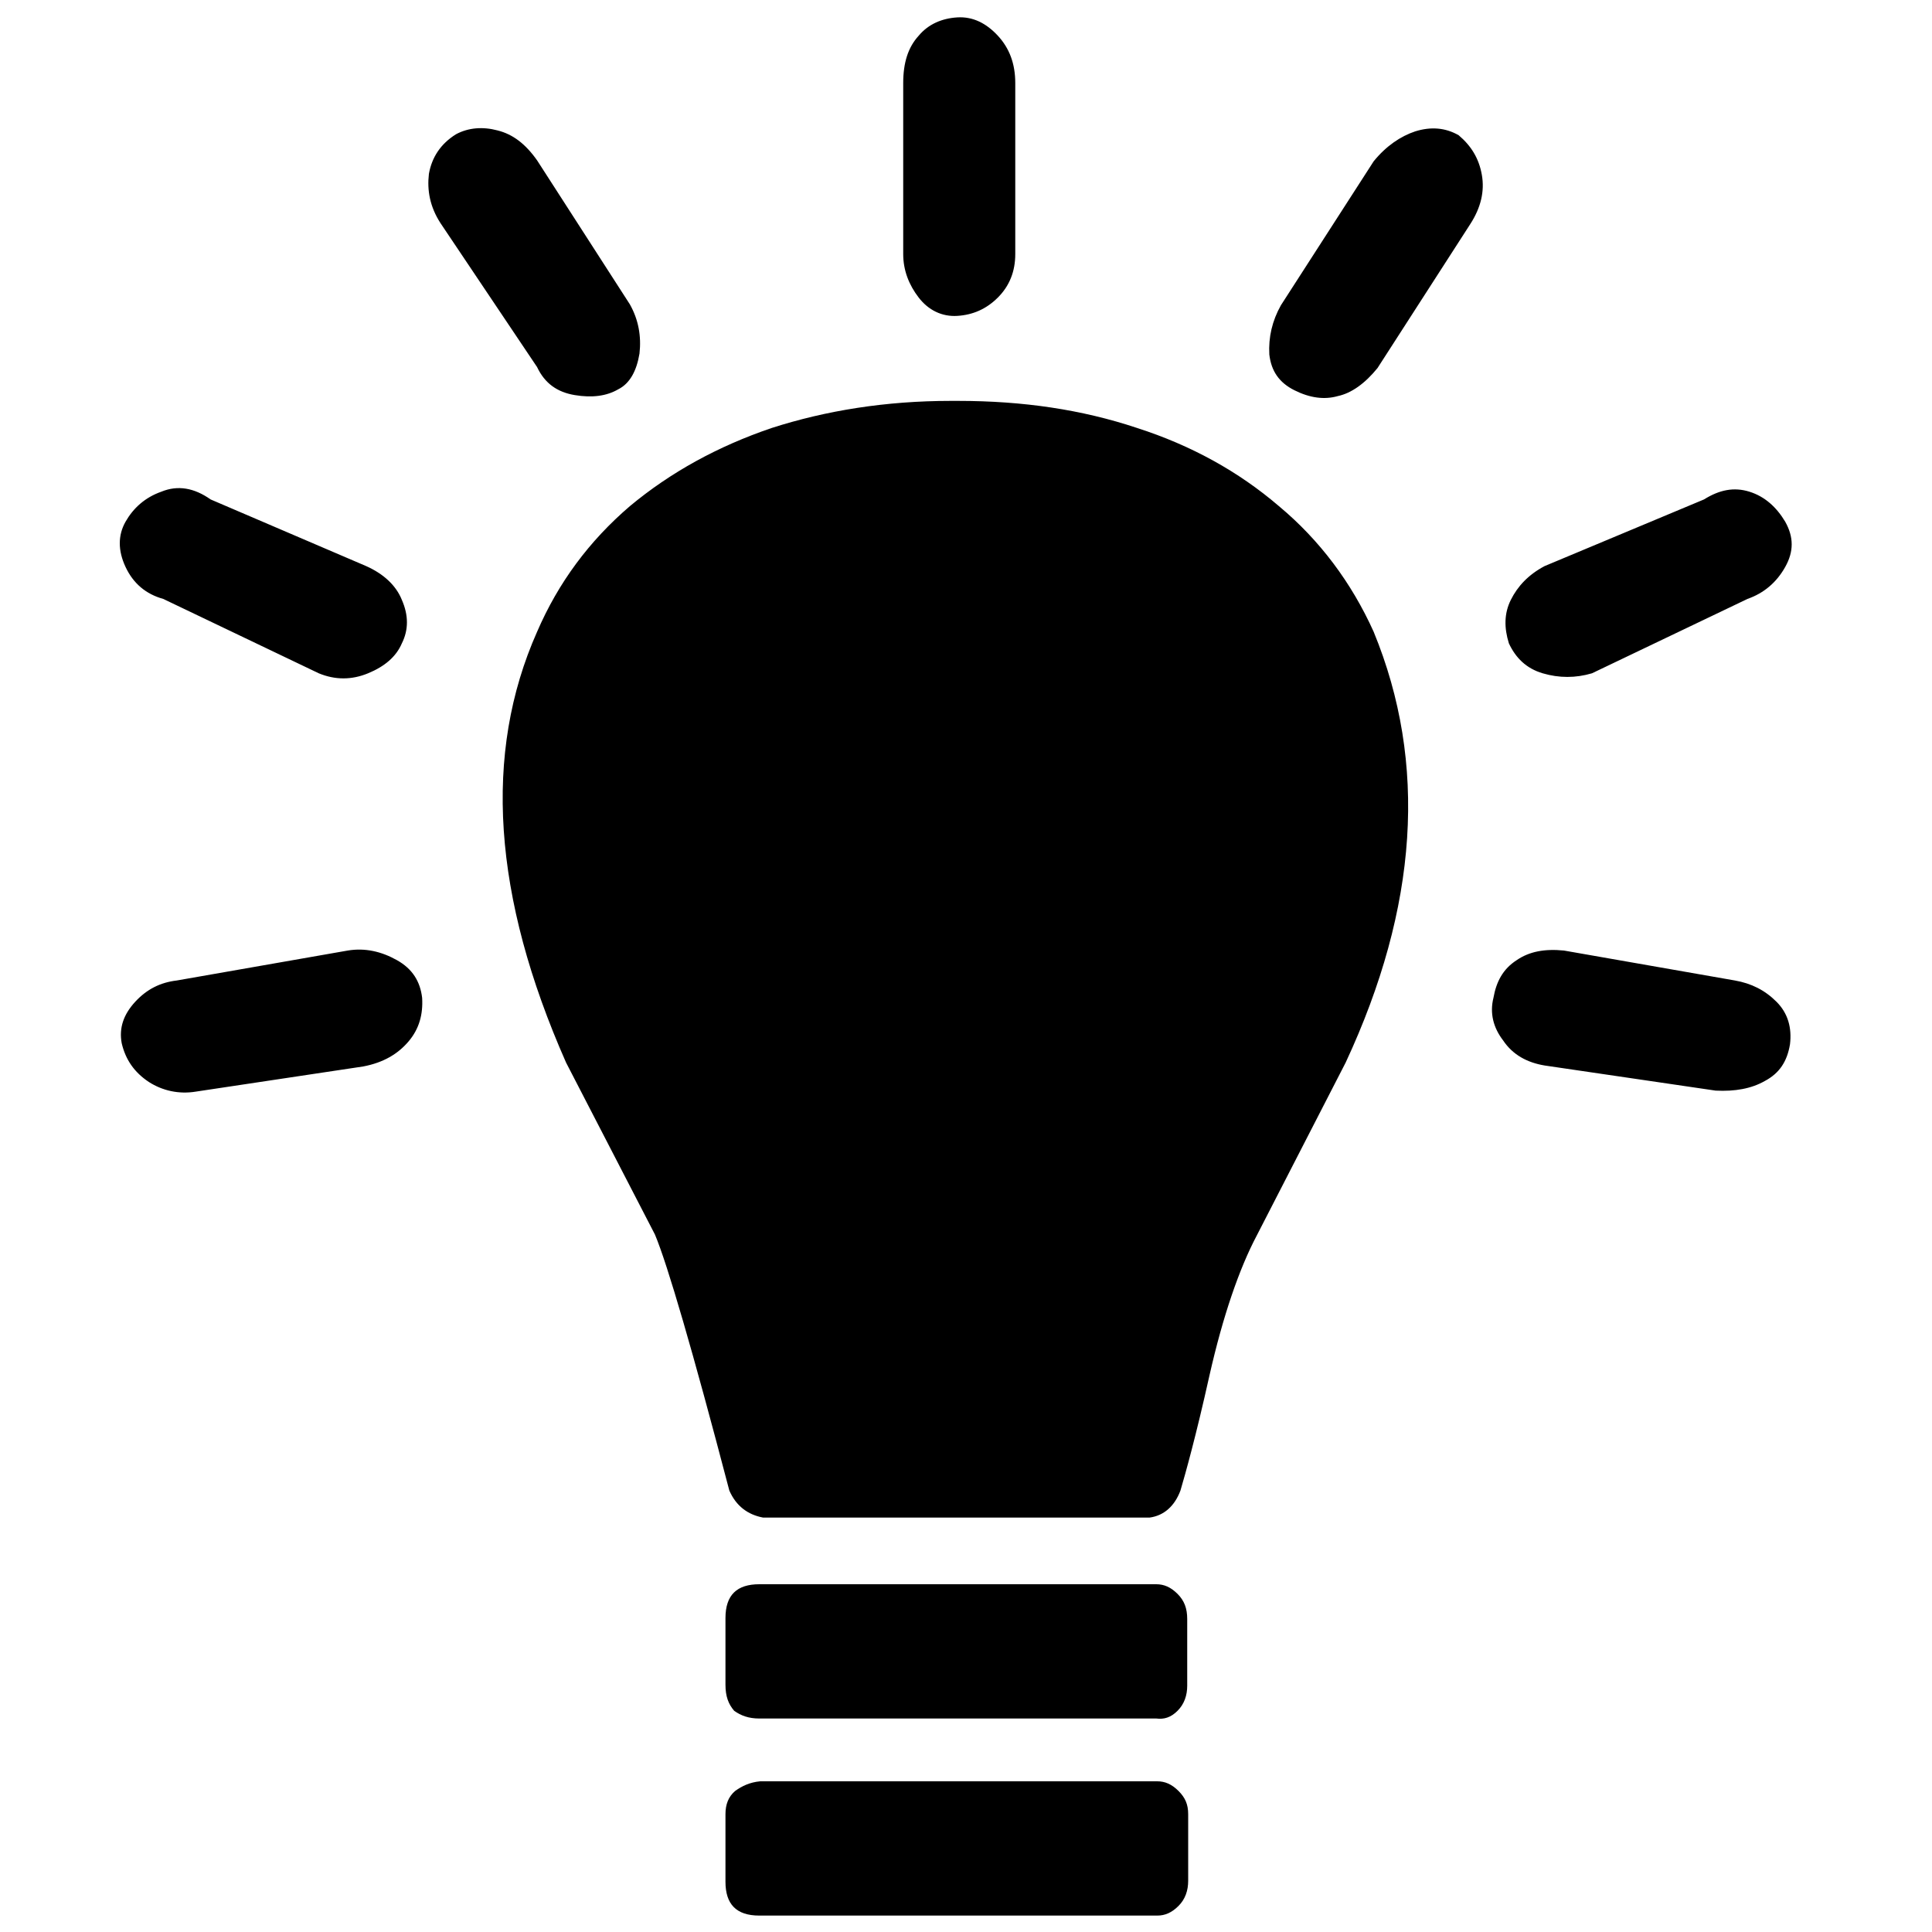 <?xml version="1.0" encoding="utf-8"?>
<!-- Generator: Adobe Illustrator 27.2.0, SVG Export Plug-In . SVG Version: 6.00 Build 0)  -->
<svg version="1.1" id="Layer_1" xmlns="http://www.w3.org/2000/svg" xmlns:xlink="http://www.w3.org/1999/xlink" x="0px" y="0px"
	 viewBox="0 0 200 200" style="enable-background:new 0 0 200 200;" xml:space="preserve">
<g>
	<path d="M13,58.7c-0.8-1.7-0.8-3.3,0-4.7s2-2.5,3.7-3.1c1.7-0.7,3.4-0.4,5.1,0.8l16.1,6.9c1.8,0.8,3.1,2,3.7,3.5
		c0.7,1.6,0.7,3.1,0,4.5C41,68,39.8,69,38.1,69.7s-3.4,0.7-5.1,0L16.9,62C15.1,61.5,13.8,60.4,13,58.7z M12.6,108
		c-0.3-1.6,0.2-3,1.4-4.3s2.6-2,4.3-2.2L36,98.4c1.8-0.3,3.5,0.1,5.1,1s2.4,2.2,2.6,3.9c0.1,1.7-0.3,3.2-1.4,4.5
		c-1.1,1.3-2.6,2.2-4.7,2.6L20.3,113c-1.8,0.3-3.5-0.1-4.9-1C13.9,111,13,109.7,12.6,108z M44.4,18c0.3-1.7,1.2-3.1,2.8-4.1
		c1.3-0.7,2.8-0.8,4.3-0.4c1.6,0.4,2.9,1.4,4.1,3.1l9.6,14.9c0.9,1.6,1.2,3.3,1,5.1c-0.3,1.8-1,3.1-2.2,3.7
		c-1.2,0.7-2.7,0.9-4.5,0.6c-1.8-0.3-3.1-1.2-3.9-2.9l-10-14.9C44.5,21.4,44.2,19.7,44.4,18z M55.6,65.4c2.2-5.1,5.4-9.4,9.6-13
		c4.2-3.5,9.1-6.2,14.7-8.1c5.6-1.8,11.8-2.8,18.5-2.8h0.8c6.7,0,12.8,0.9,18.5,2.8c5.6,1.8,10.5,4.5,14.7,8.1
		c4.2,3.5,7.5,7.9,9.8,13c5.6,13.6,4.6,28.5-2.9,44.6l-9.2,17.9c-1.8,3.4-3.5,8.3-4.9,14.5c-1.4,6.3-2.5,10.2-3,11.9
		c-0.6,1.6-1.7,2.6-3.2,2.8H79c-1.6-0.3-2.8-1.2-3.5-2.8c-3.8-14.5-6.4-23.4-7.7-26.5L58.6,110C51,92.8,50,78,55.6,65.4z
		 M75.1,174.4v-6.9c0-2.4,1.2-3.5,3.5-3.5h41.1c0.8,0,1.5,0.3,2.2,1s1,1.5,1,2.6v6.9c0,1-0.3,1.9-1,2.6c-0.7,0.7-1.4,0.9-2.2,0.8
		H78.6c-1.1,0-1.9-0.3-2.6-0.8C75.4,176.4,75.1,175.6,75.1,174.4z M75.1,187.8c0-1,0.3-1.8,1-2.4c0.7-0.5,1.5-0.9,2.6-1h41.1
		c0.8,0,1.5,0.3,2.2,1s1,1.4,1,2.4v6.9c0,1-0.3,1.9-1,2.6c-0.7,0.7-1.4,1-2.2,1H78.6c-2.4,0-3.5-1.2-3.5-3.5V187.8z M93.5,26.3V8.6
		c0-2.1,0.5-3.7,1.6-4.9c1-1.2,2.4-1.8,4-1.9s3,0.6,4.2,1.9s1.8,2.9,1.8,4.9v17.7c0,1.8-0.6,3.3-1.8,4.5c-1.2,1.2-2.6,1.8-4.2,1.9
		s-3-0.6-4-1.9S93.5,28,93.5,26.3z M131.4,36.7c-0.1-1.8,0.3-3.5,1.2-5.1l9.6-14.9c1.3-1.6,2.8-2.6,4.3-3.1c1.6-0.5,3.1-0.4,4.5,0.4
		c1.3,1.1,2.1,2.4,2.4,4.1c0.3,1.7-0.1,3.4-1.2,5.1l-9.6,14.9c-1.3,1.6-2.7,2.6-4.1,2.9c-1.4,0.4-2.9,0.2-4.5-0.6
		C132.4,39.6,131.6,38.4,131.4,36.7z M154.6,103.3c0.3-1.7,1-3,2.4-3.9c1.3-0.9,2.9-1.2,4.9-1l17.7,3.1c1.7,0.3,3.1,1,4.3,2.2
		s1.6,2.7,1.4,4.4c-0.3,1.8-1.1,3-2.6,3.8c-1.4,0.8-3.1,1.1-5.1,1l-17.7-2.6c-1.8-0.3-3.3-1.1-4.3-2.6
		C154.6,106.4,154.2,104.9,154.6,103.3z M156.2,66.6c-0.5-1.6-0.5-3.1,0.2-4.5s1.8-2.6,3.5-3.5l16.5-6.9c1.6-1,3.1-1.3,4.7-0.8
		c1.6,0.5,2.8,1.6,3.7,3.1c0.9,1.6,0.9,3.1,0,4.7c-0.9,1.6-2.2,2.7-3.9,3.3l-16.1,7.7c-1.7,0.5-3.4,0.5-5.1,0
		C158,69.2,156.9,68.1,156.2,66.6z"/>
</g>
</svg>
